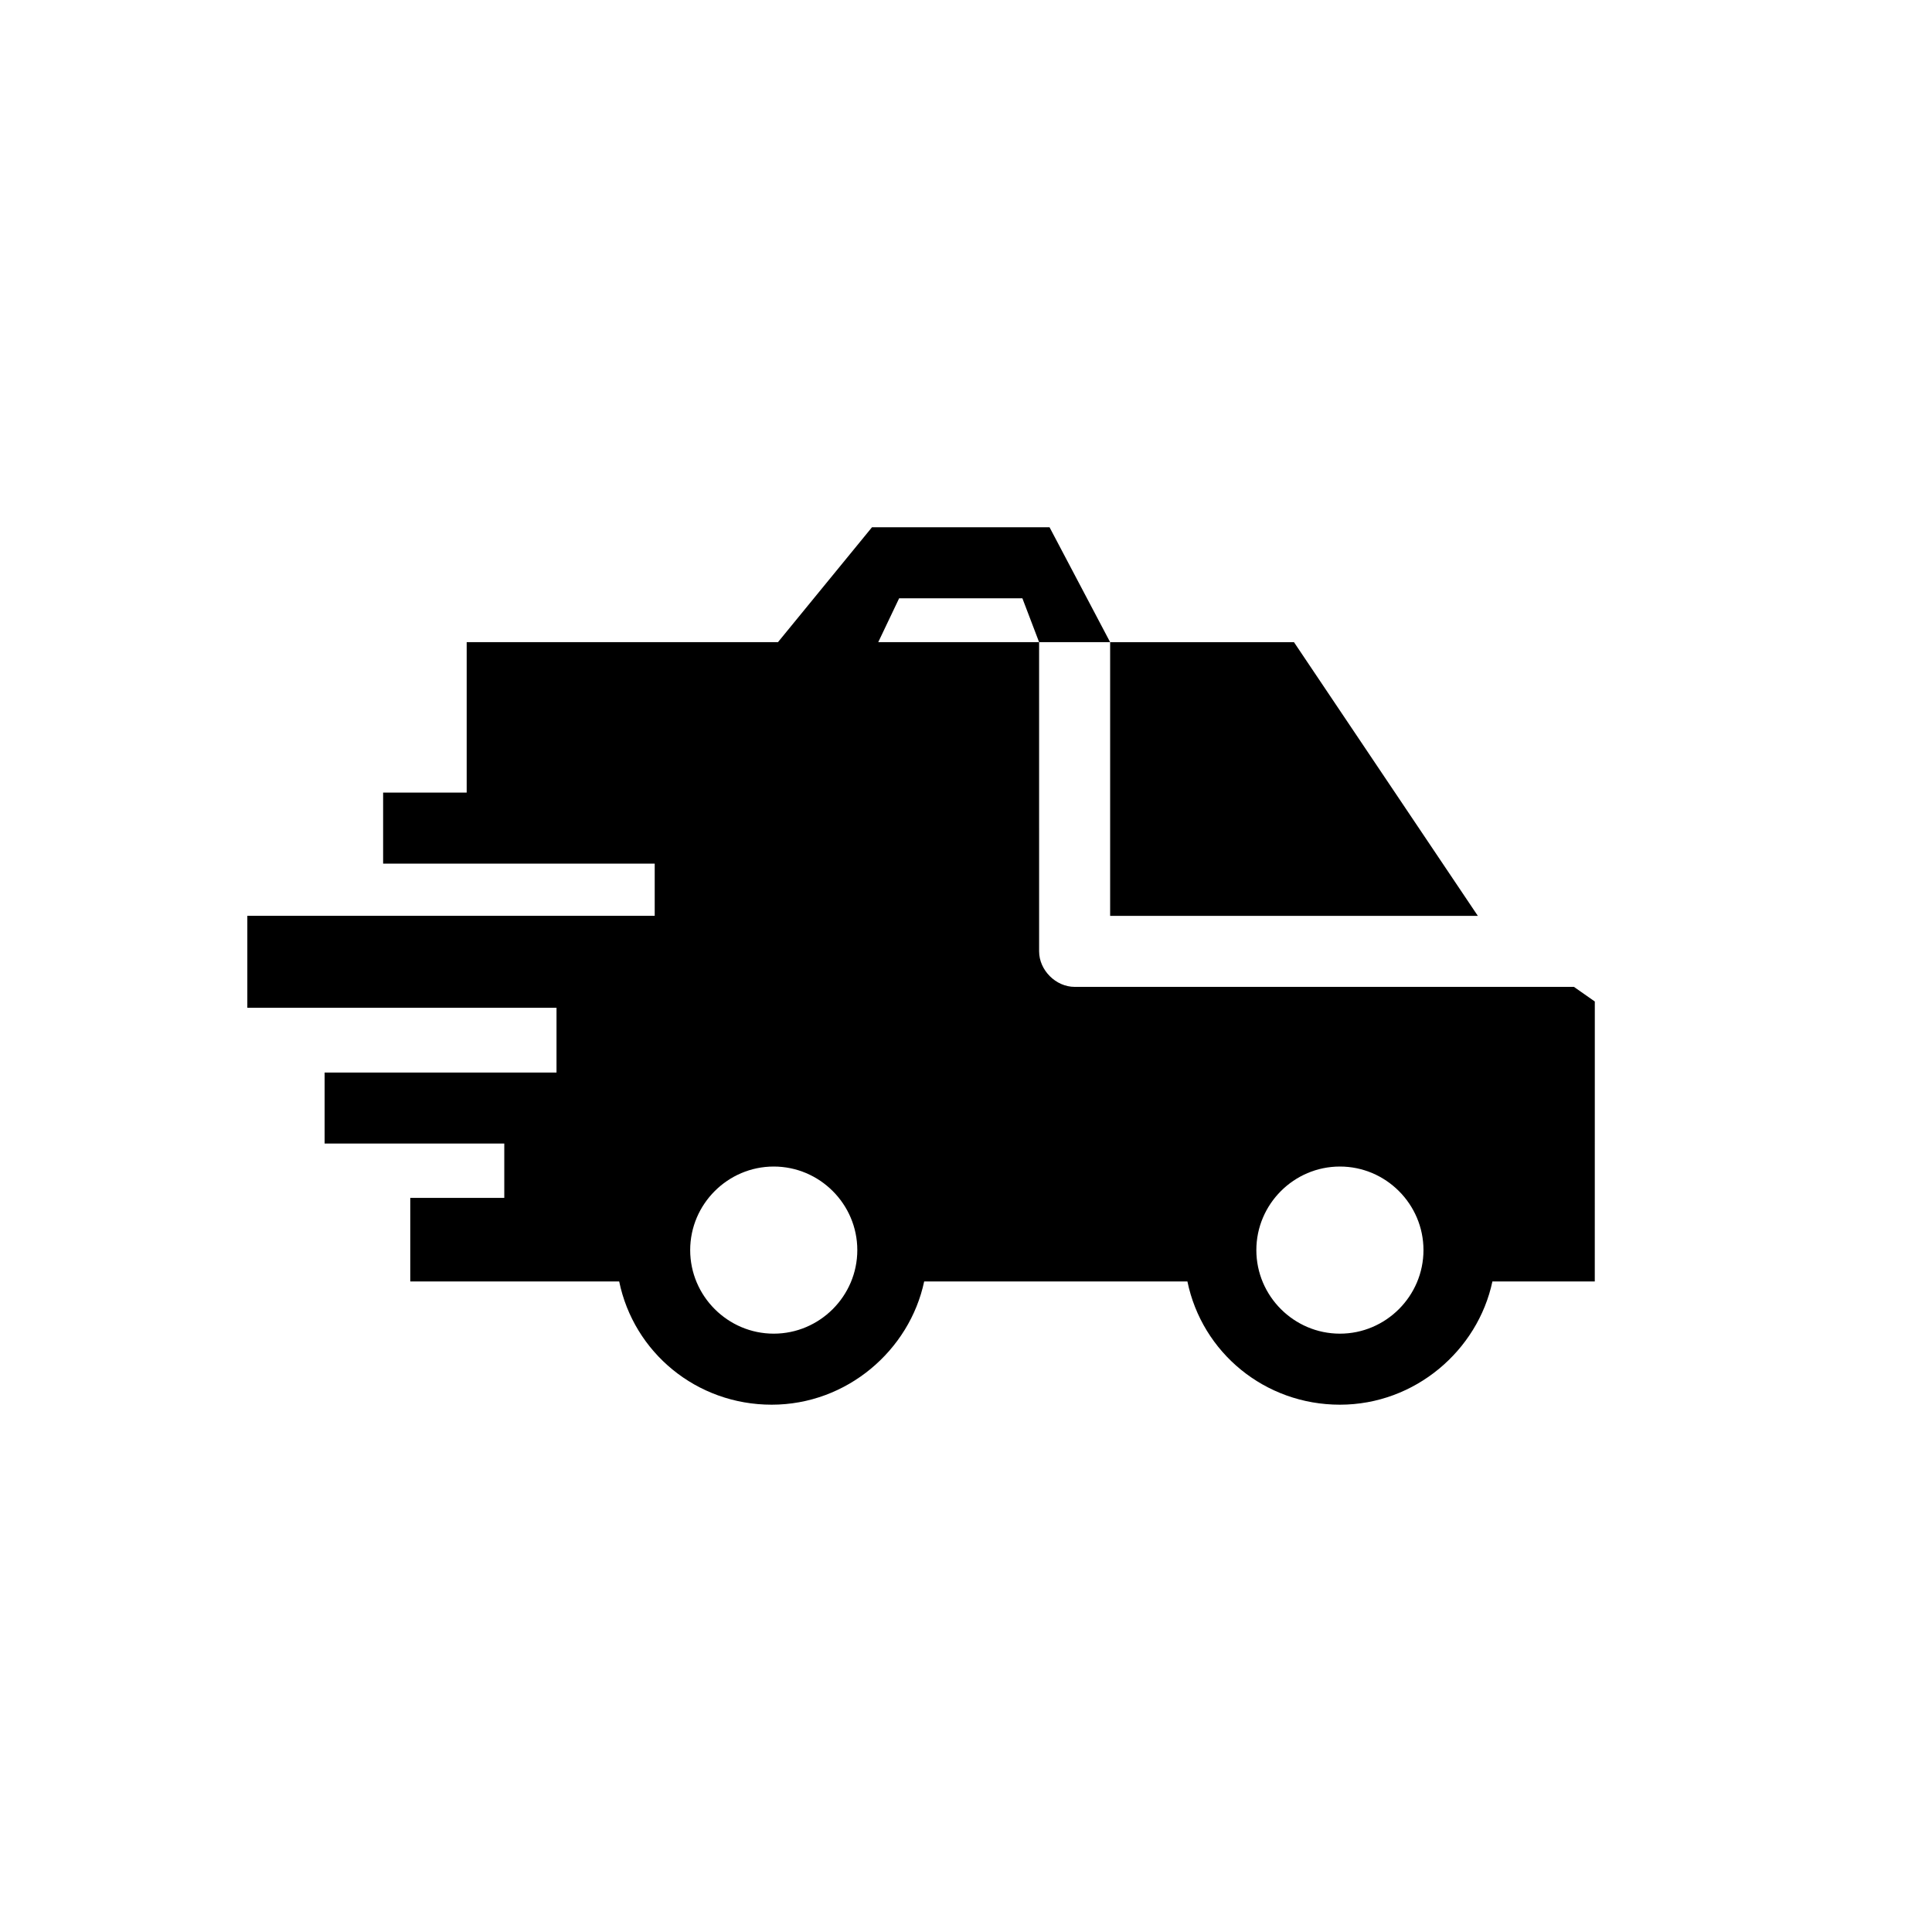 <?xml version="1.0" encoding="UTF-8"?>
<!-- Uploaded to: ICON Repo, www.iconrepo.com, Generator: ICON Repo Mixer Tools -->
<svg fill="#000000" width="800px" height="800px" version="1.1" viewBox="144 144 512 512" xmlns="http://www.w3.org/2000/svg">
 <g>
  <path d="m535.64 386.71-48.723-72.527h-48.719v72.527z"/>
  <path d="m291.48 428.23h-61.453v18.824h47.613v14.395h-24.914v22.145h55.363c3.875 18.824 20.484 32.664 40.414 32.664 19.93 0 36.539-14.395 40.414-32.664h69.758c3.875 18.824 20.484 32.664 40.414 32.664s36.539-14.395 40.414-32.664h27.129l0.008-74.188-5.535-3.875h-132.32c-4.984 0-9.41-4.43-9.41-9.41l-0.004-81.941h-42.629l5.535-11.625h32.664l4.43 11.625h18.824l-16.055-30.449h-47.059l-24.914 30.449h-82.492v39.863h-22.145v18.824h71.973v13.84h-107.96v24.359h81.938zm207.61 24.914c12.18 0 22.145 9.965 22.145 22.145 0 12.18-9.965 22.145-22.145 22.145-12.18 0-22.145-9.965-22.145-22.145 0-12.18 9.965-22.145 22.145-22.145zm-150.04 0c12.18 0 22.145 9.965 22.145 22.145 0 12.18-9.965 22.145-22.145 22.145s-22.145-9.965-22.145-22.145c0-12.18 9.965-22.145 22.145-22.145z"/>
 </g>
</svg>